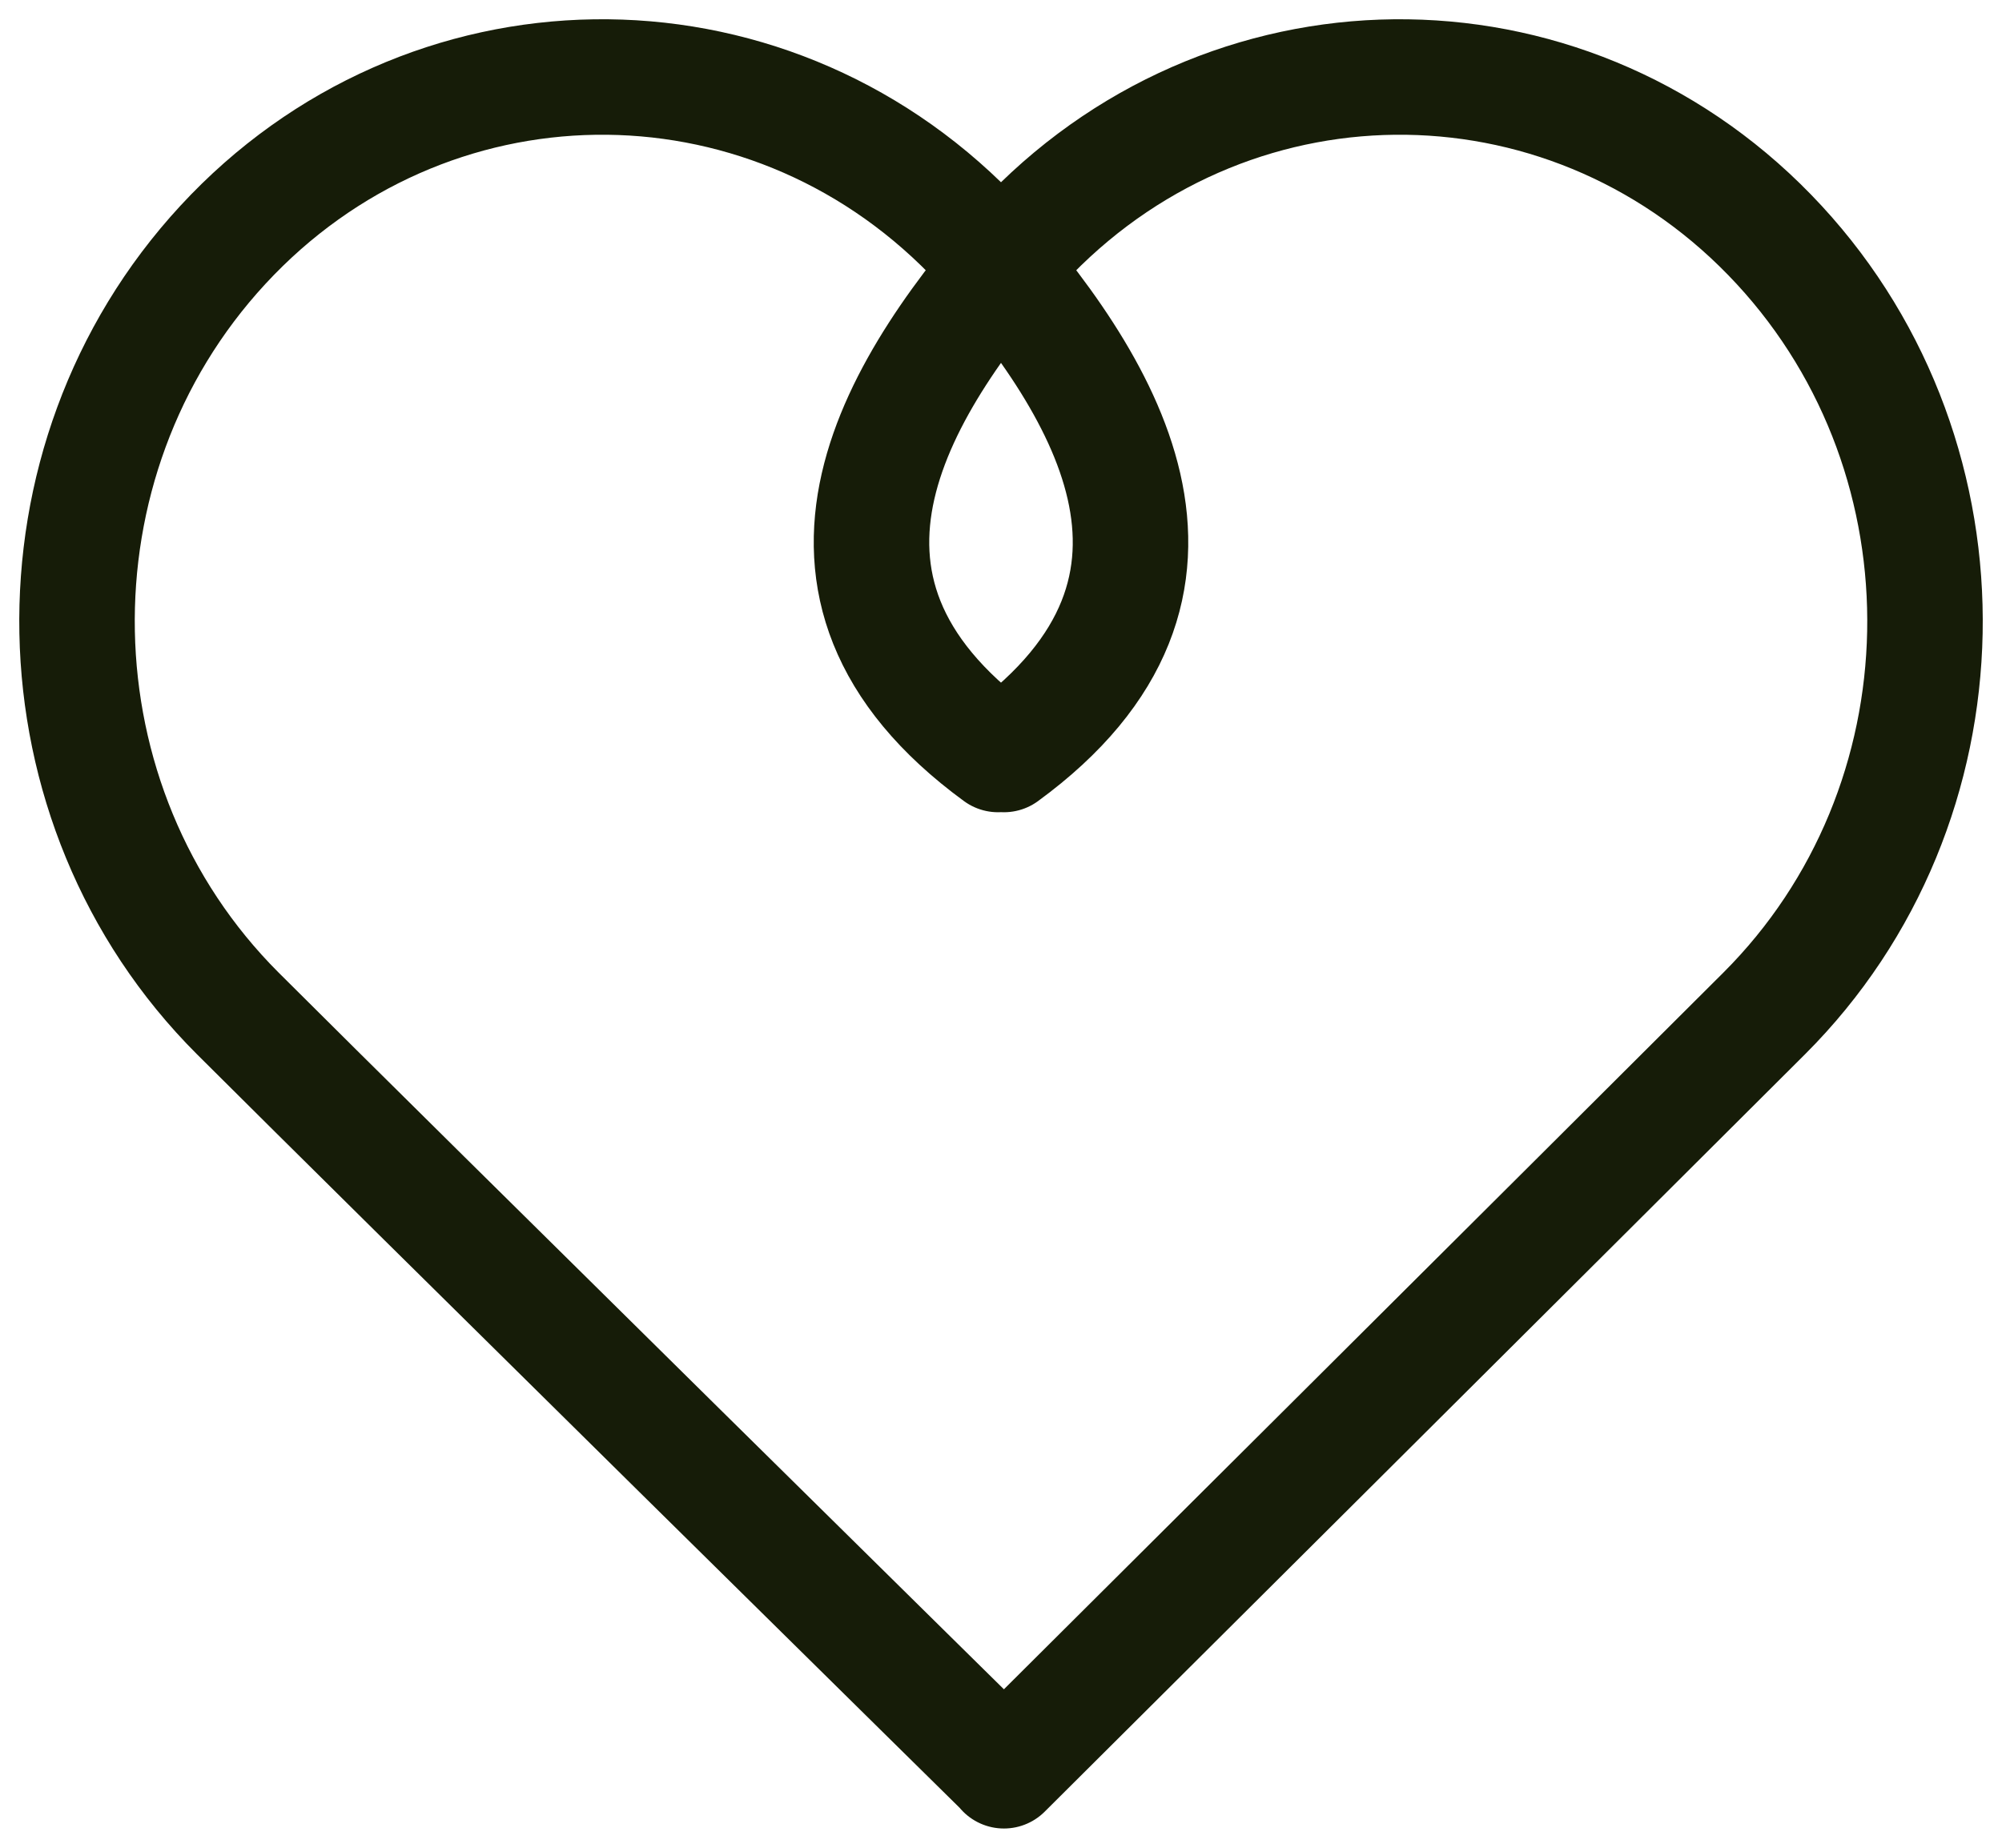 <svg width="26" height="24" viewBox="0 0 26 24" fill="none" xmlns="http://www.w3.org/2000/svg">
<path d="M13.038 9.8C16.047 7.6 14.327 4.96 12.613 3.04C9.903 0.266 5.528 0.329 2.894 3.181C0.295 5.995 0.382 10.459 3.088 13.163C5.129 15.201 13.038 22.995 13.038 22.995M12.962 9.8C9.953 7.6 11.673 4.96 13.387 3.04C16.097 0.266 20.472 0.329 23.106 3.181C25.705 5.995 25.619 10.459 22.912 13.163C20.871 15.201 13.038 23 13.038 23" stroke="#161C08" stroke-width="1.5" stroke-linecap="round"/>
</svg>
